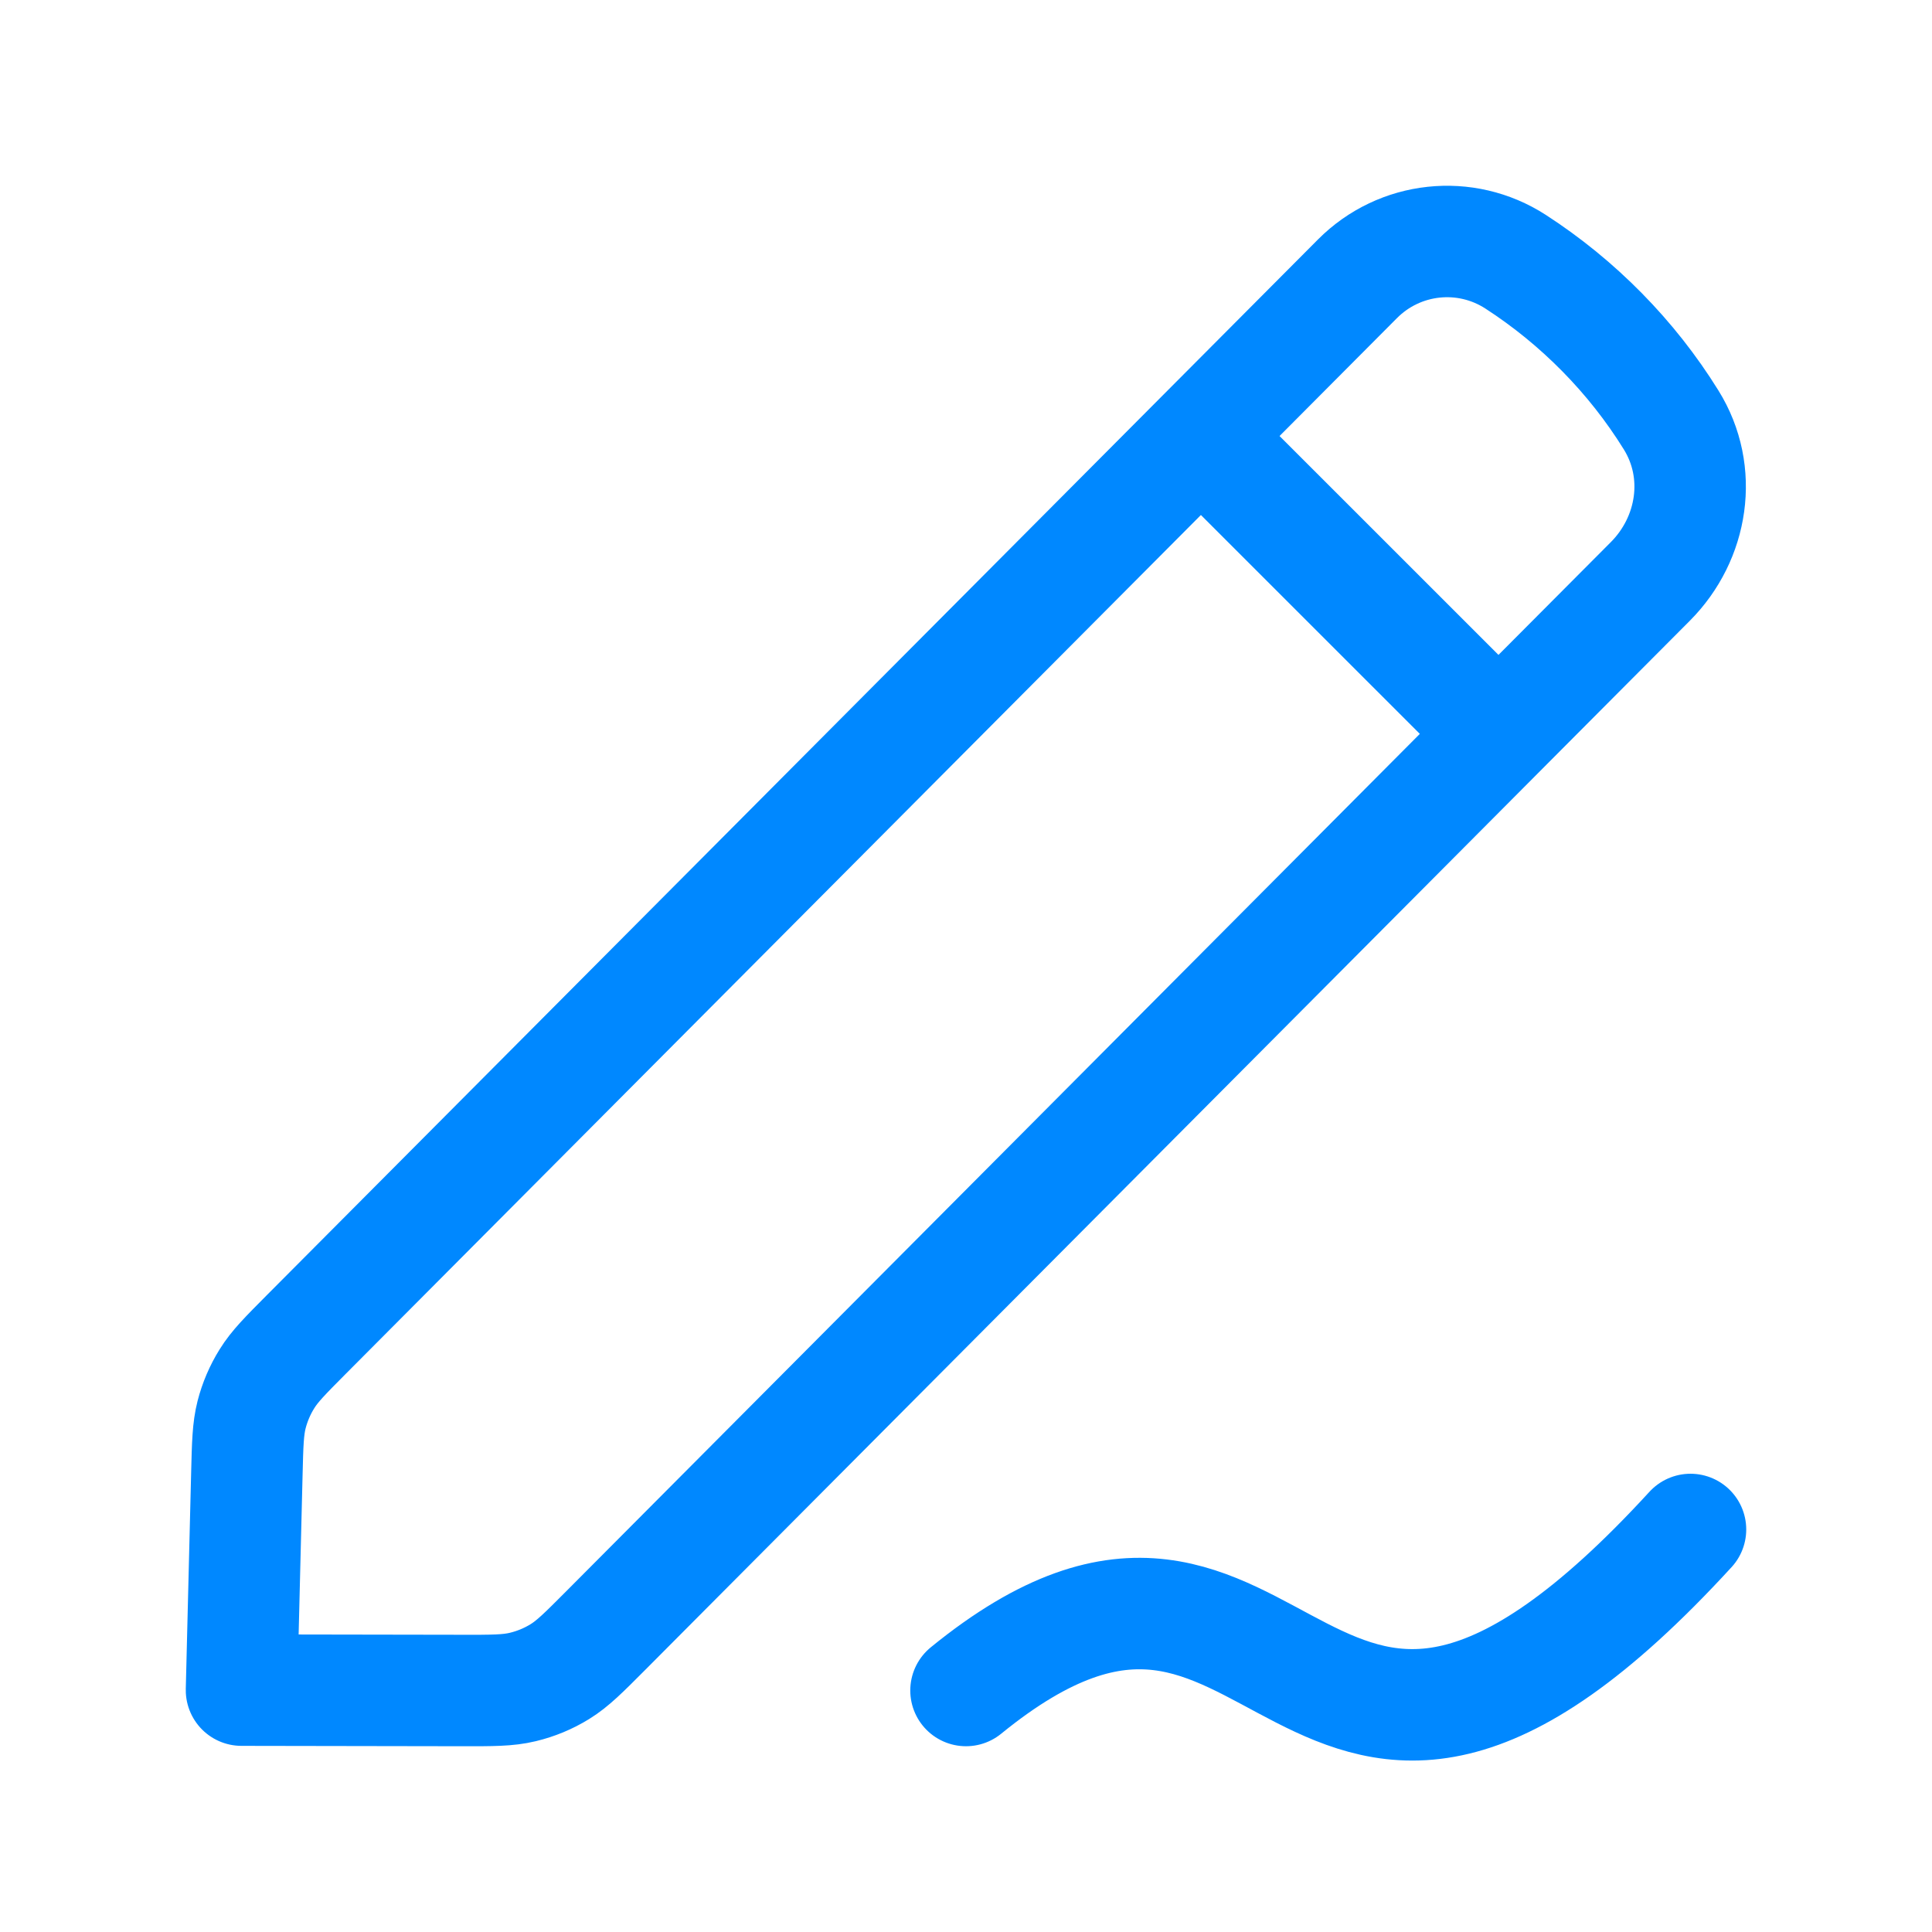 <svg width="26" height="26" viewBox="0 0 26 26" fill="none" xmlns="http://www.w3.org/2000/svg">
<path d="M13 22.75C17.353 19.203 17.43 26.387 22.75 20.583M20.167 9.875L22.21 7.824C22.784 7.247 22.927 6.355 22.489 5.651C21.961 4.799 21.237 4.066 20.396 3.522C19.721 3.086 18.835 3.182 18.268 3.752L16.16 5.869M20.167 9.875L8.155 21.94C7.857 22.239 7.708 22.389 7.534 22.496C7.38 22.591 7.211 22.661 7.035 22.703C6.837 22.751 6.626 22.751 6.204 22.75L3.25 22.745L3.322 19.841C3.332 19.433 3.337 19.229 3.386 19.037C3.43 18.867 3.499 18.705 3.592 18.556C3.696 18.387 3.84 18.243 4.127 17.954L16.16 5.869M20.167 9.875L16.16 5.869" stroke="#0088FF" stroke-width="1.5" stroke-linecap="round" stroke-linejoin="round"/>
</svg>
